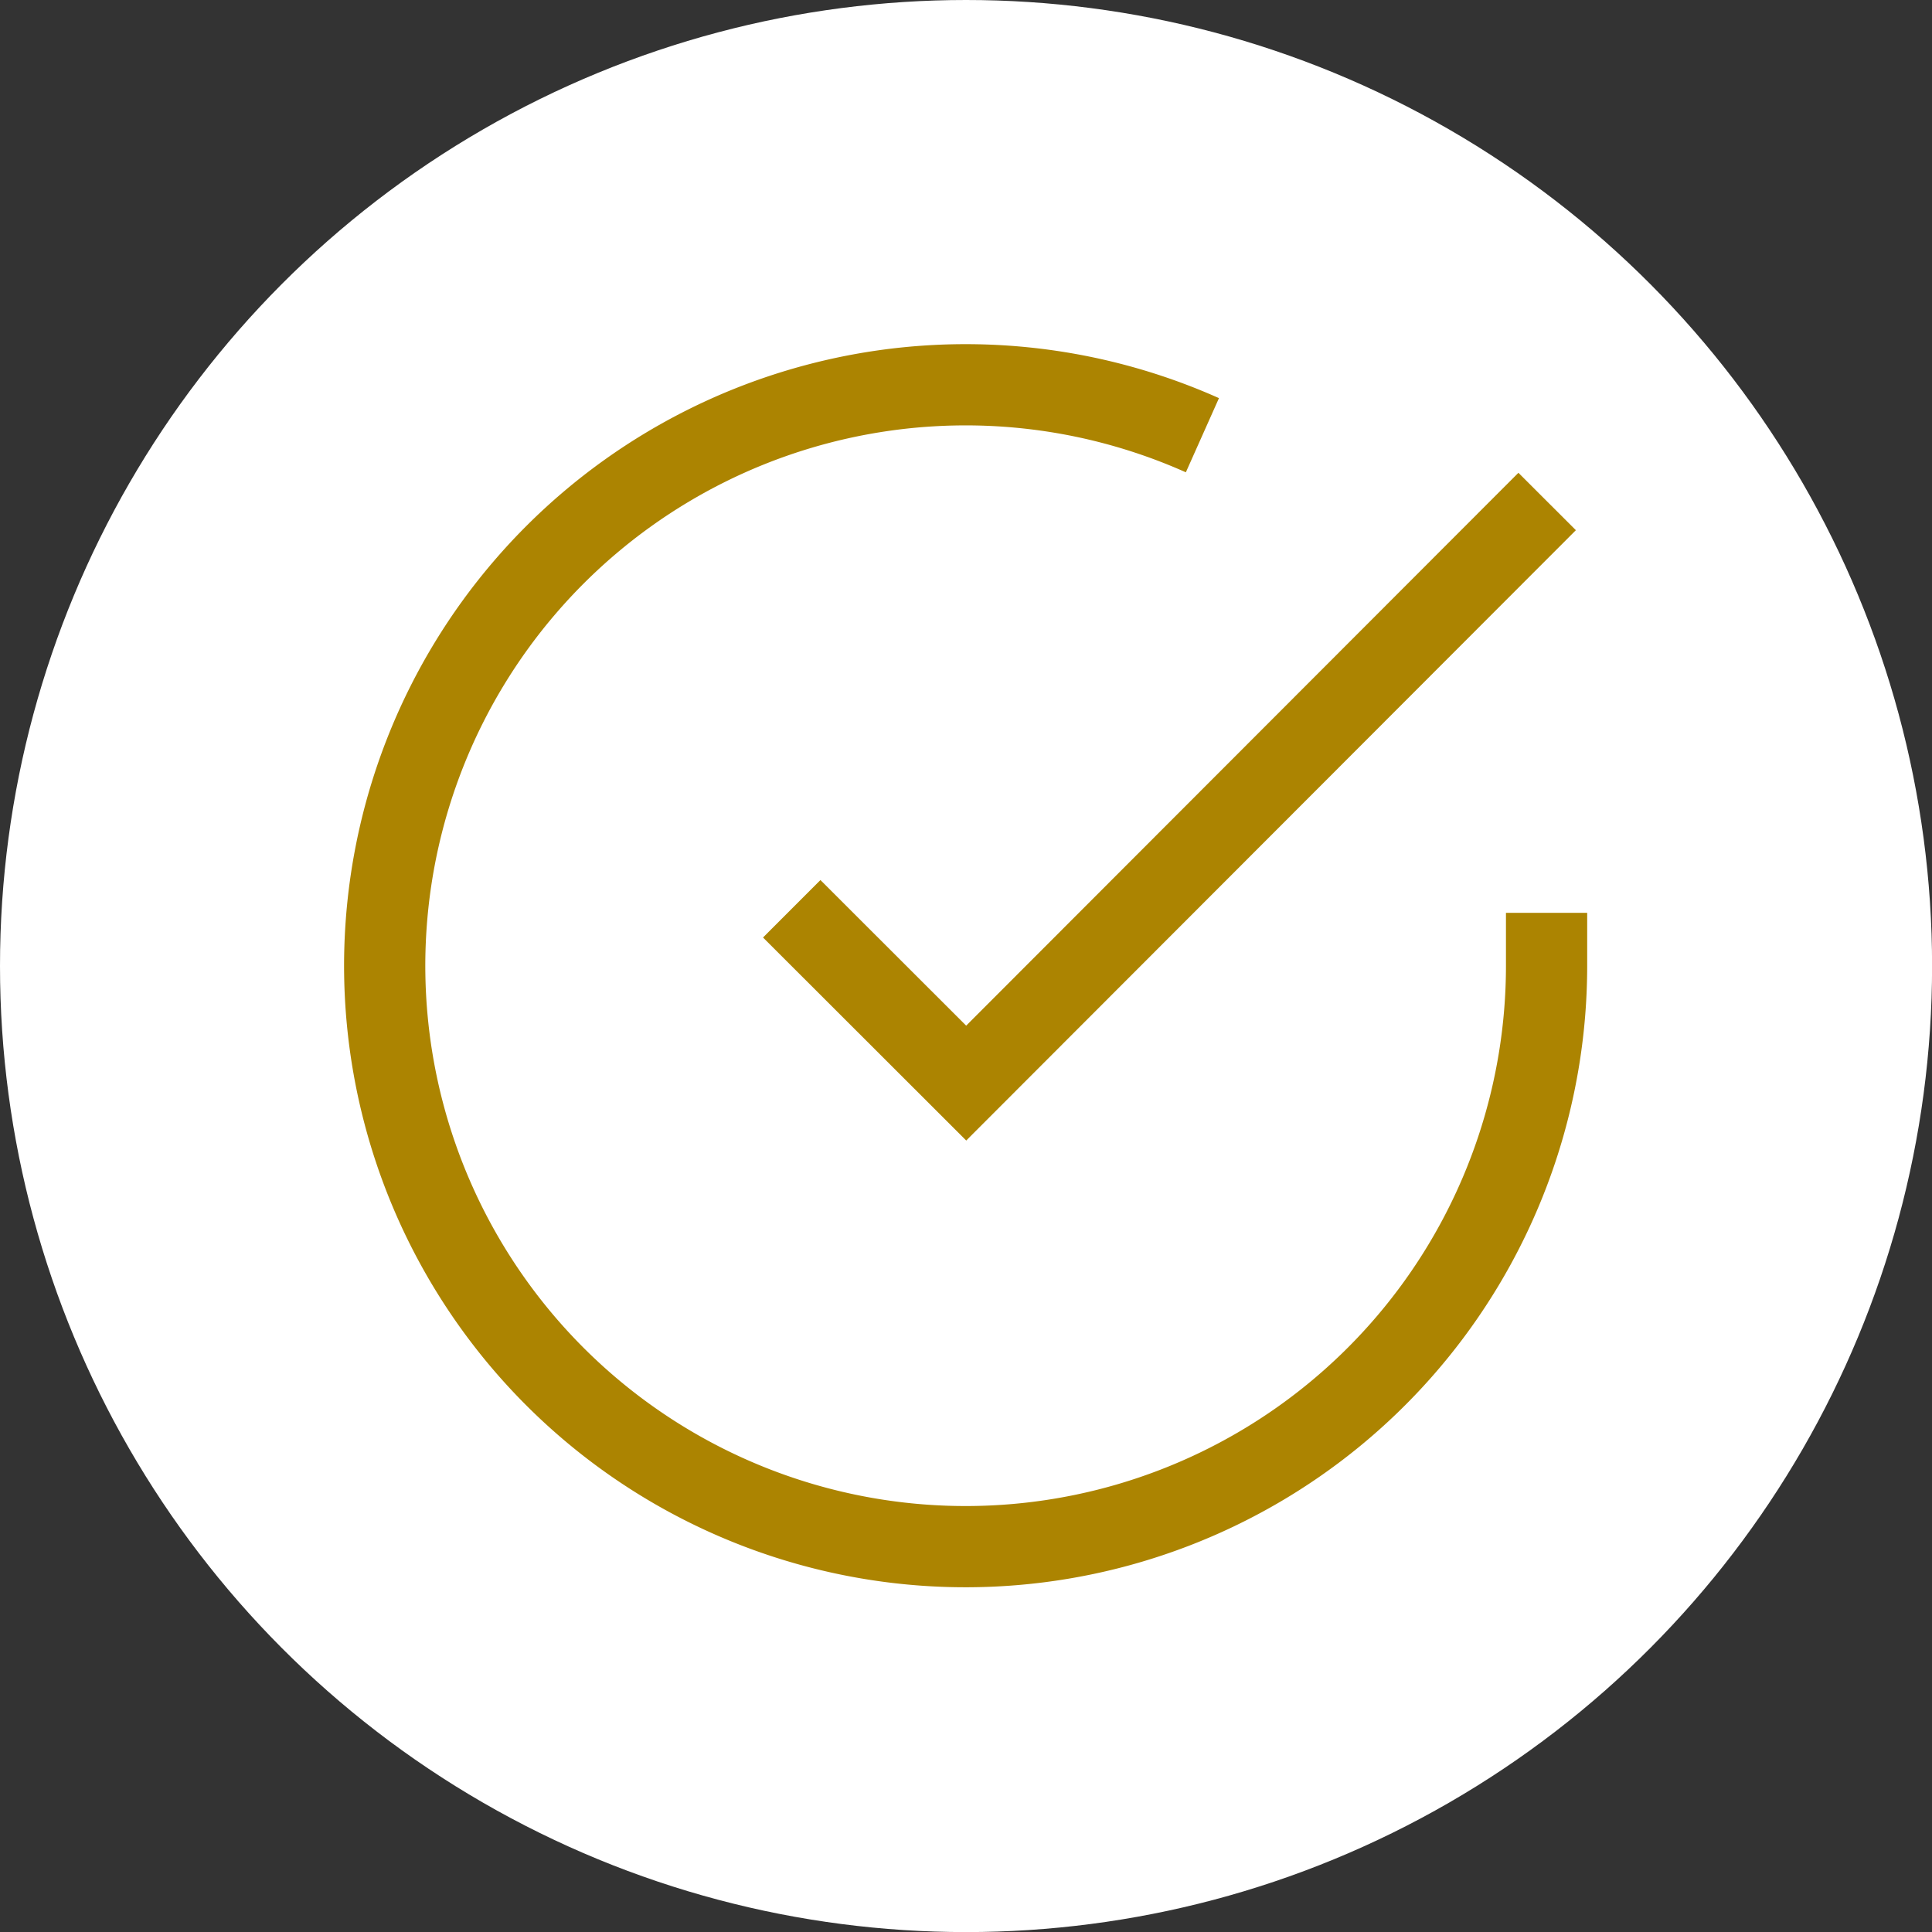 <svg xmlns="http://www.w3.org/2000/svg" width="23.785" height="23.785" viewBox="0 0 23.785 23.785">
    <rect x="0" y="0" width="23.785" height="23.785" fill="#333333" stroke="none"/>
    <g data-name="Grupo 9840">
        <g data-name="Grupo 9776">
            <circle data-name="Elipse 667" cx="11.893" cy="11.893" r="11.893" style="fill:#fff"/>
        </g>
        <g data-name="Grupo 9700">
            <path data-name="Trazado 7181" d="M17.3 9.49v.658a7.152 7.152 0 1 1-4.237-6.538" transform="translate(1.74 1.748)" style="stroke-linejoin:round;fill:none;stroke:#ac8401"/>
            <path data-name="Trazado 7182" d="m22.8 6-7.152 7.16-2.148-2.146" transform="translate(-3.753 .174)" style="fill:none;stroke:#ac8401"/>
        </g>
    </g>
</svg>
